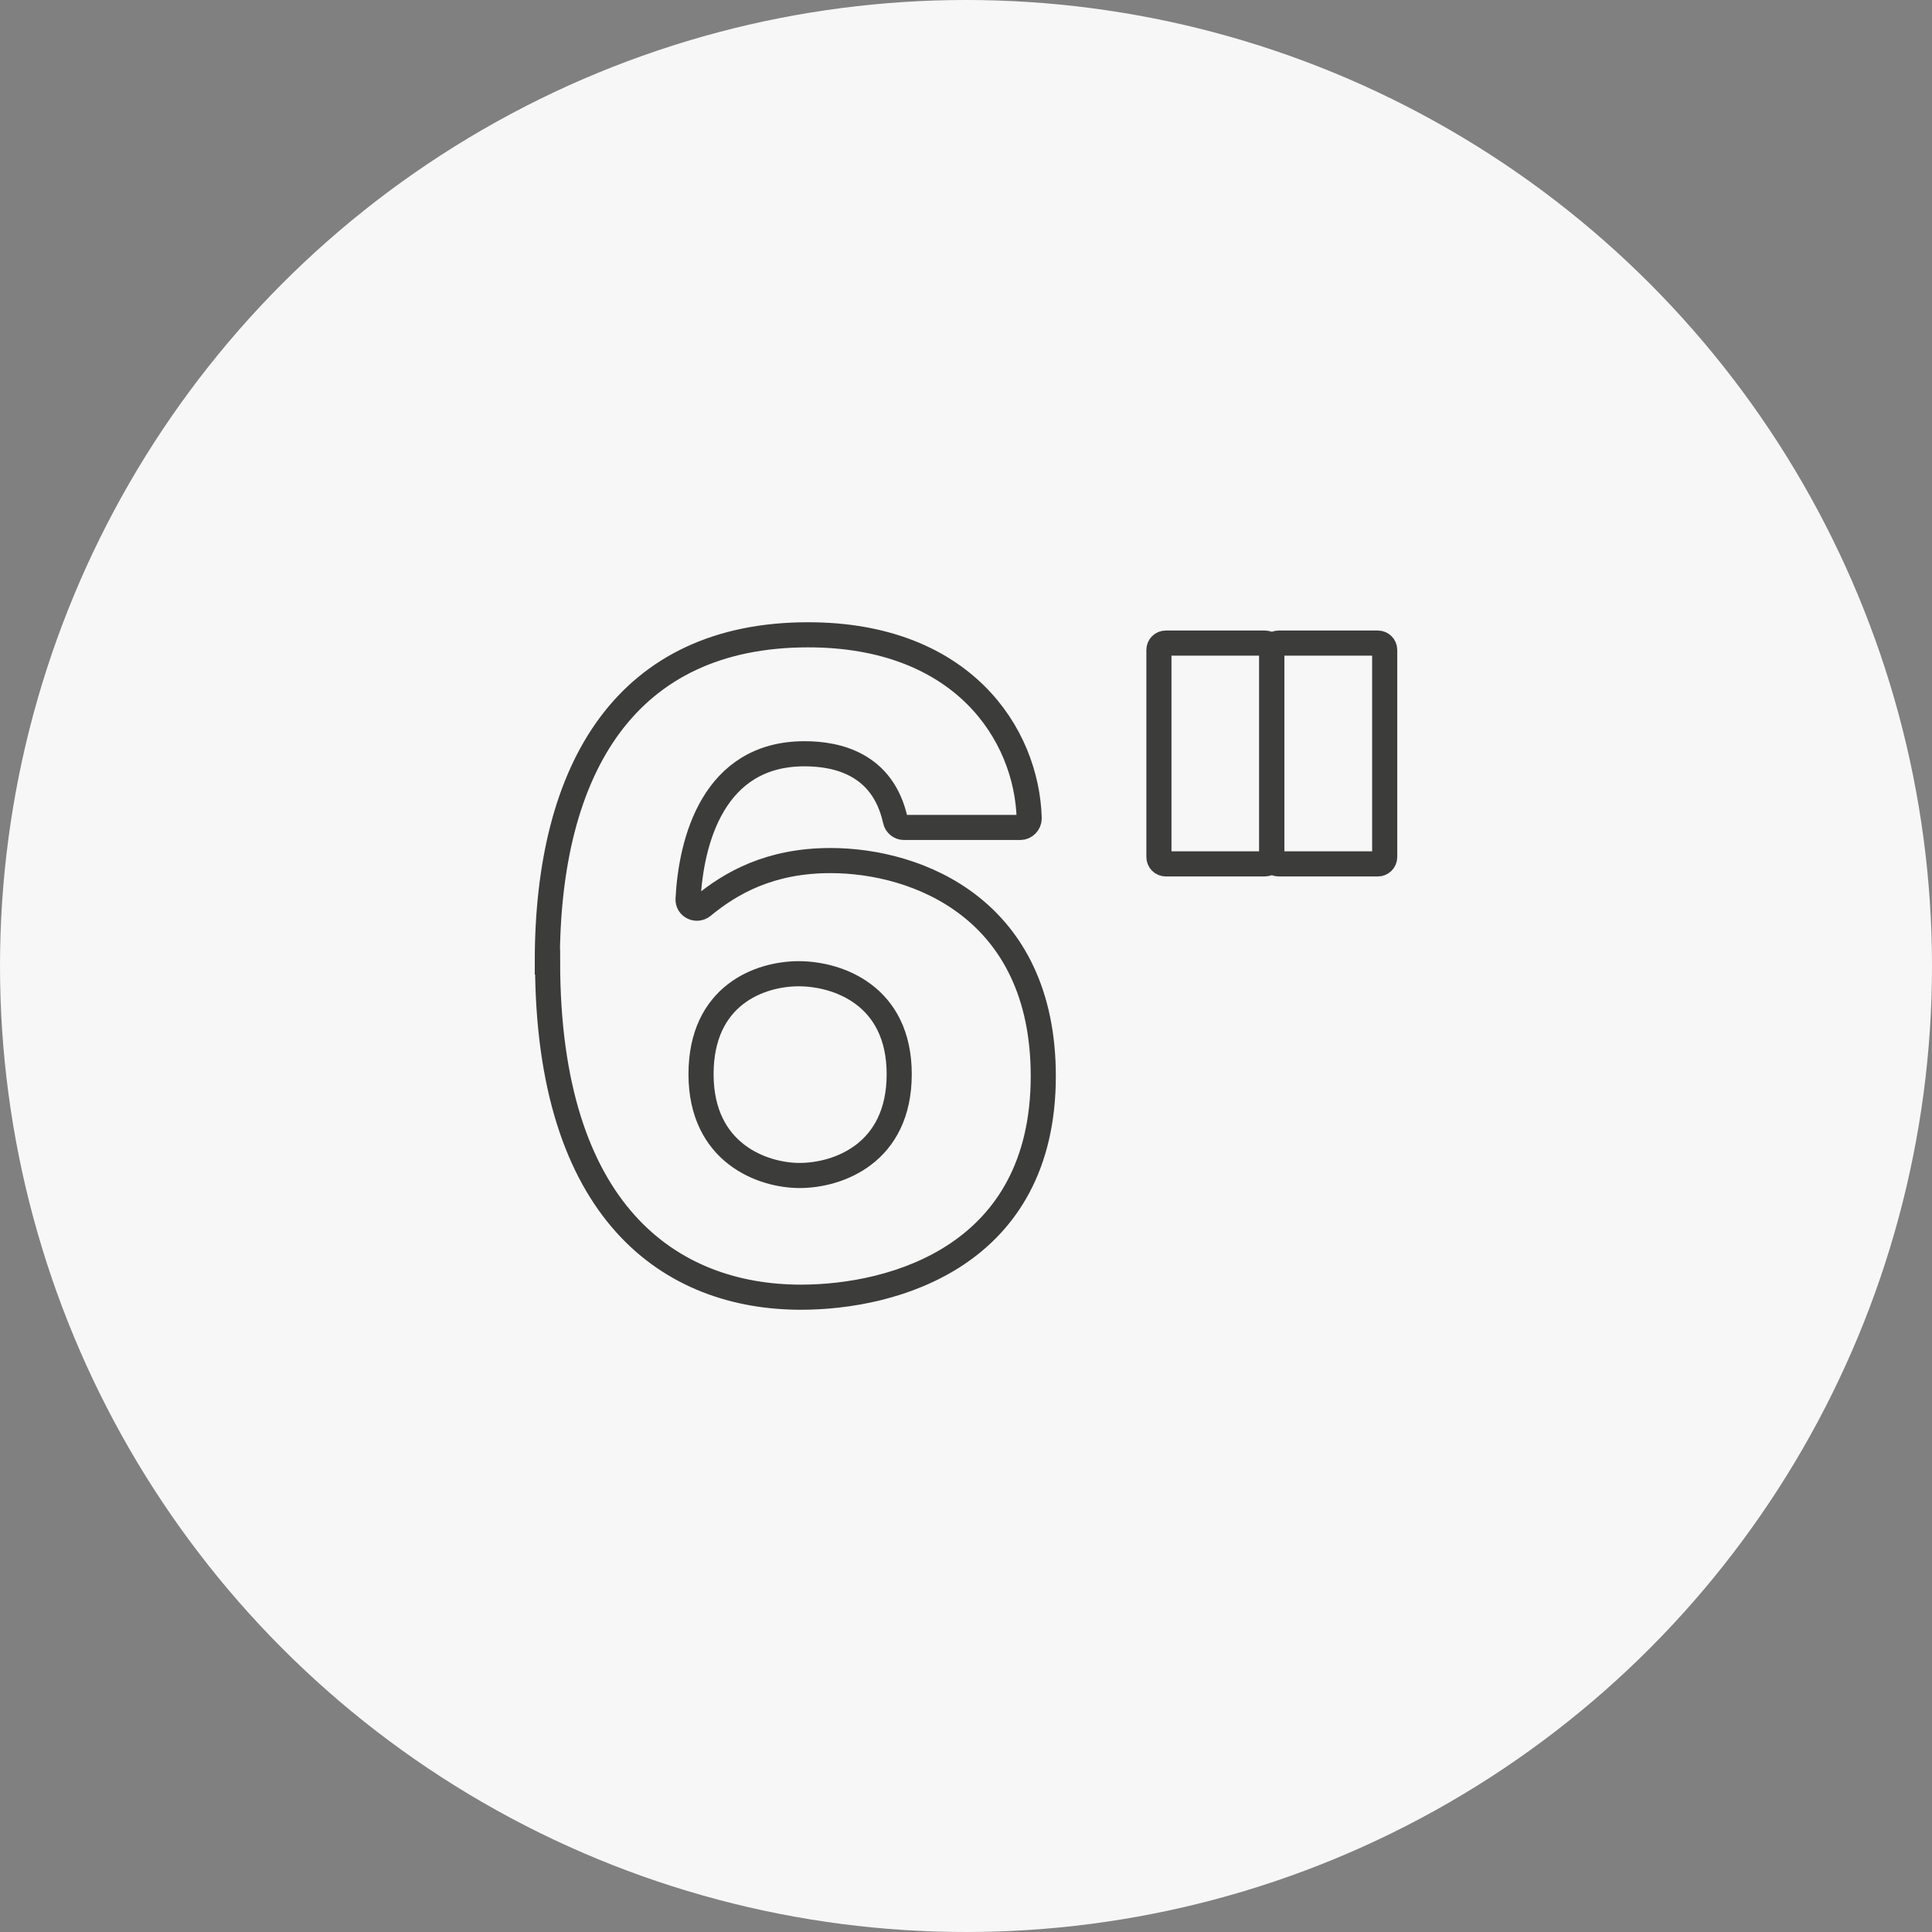<?xml version="1.0" encoding="UTF-8"?>
<svg id="Ebene_1" xmlns="http://www.w3.org/2000/svg" viewBox="0 0 70 70">
  <rect x="0" y="0" width="70" height="70" fill="#808080" stroke="none"/>
  <defs>
    <style>
      .cls-1 {
        fill: none;
        stroke: #3c3c3b;
        stroke-miterlimit: 10;
        stroke-width: .91px;
      }

      .cls-2 {
        fill: #f7f7f7;
      }
    </style>
  </defs>
  <circle class="cls-2" cx="35" cy="35" r="35"/>
  <g>
    <path class="cls-1" d="M19.83,34.85c0-7.08,2.9-11.85,9.45-11.85,5.58,0,7.92,3.58,8.01,6.65,0,.18-.15.33-.32.33h-4.22c-.15,0-.28-.11-.31-.26-.45-2.04-2.1-2.41-3.29-2.41-3.31,0-4.11,3.17-4.22,5.26-.02.28.31.44.53.26,1.01-.83,2.42-1.65,4.63-1.65,3.17,0,7.71,1.77,7.71,7.81,0,6.51-5.41,8.01-8.78,8.01-4.71,0-9.18-3.04-9.18-12.15ZM32.58,38.92c0-2.87-2.24-3.64-3.64-3.64s-3.54.77-3.54,3.64,2.24,3.67,3.57,3.67c1.4,0,3.61-.8,3.61-3.67Z"/>
    <path class="cls-1" d="M42.24,23.3h3.59c.14,0,.25.11.25.25v7.5c0,.14-.11.25-.25.25h-3.59c-.14,0-.25-.11-.25-.25v-7.5c0-.14.11-.25.25-.25Z"/>
    <path class="cls-1" d="M46.33,23.3h3.59c.14,0,.25.11.25.25v7.5c0,.14-.11.25-.25.25h-3.59c-.14,0-.25-.11-.25-.25v-7.5c0-.14.11-.25.25-.25Z"/>
  </g>
</svg>